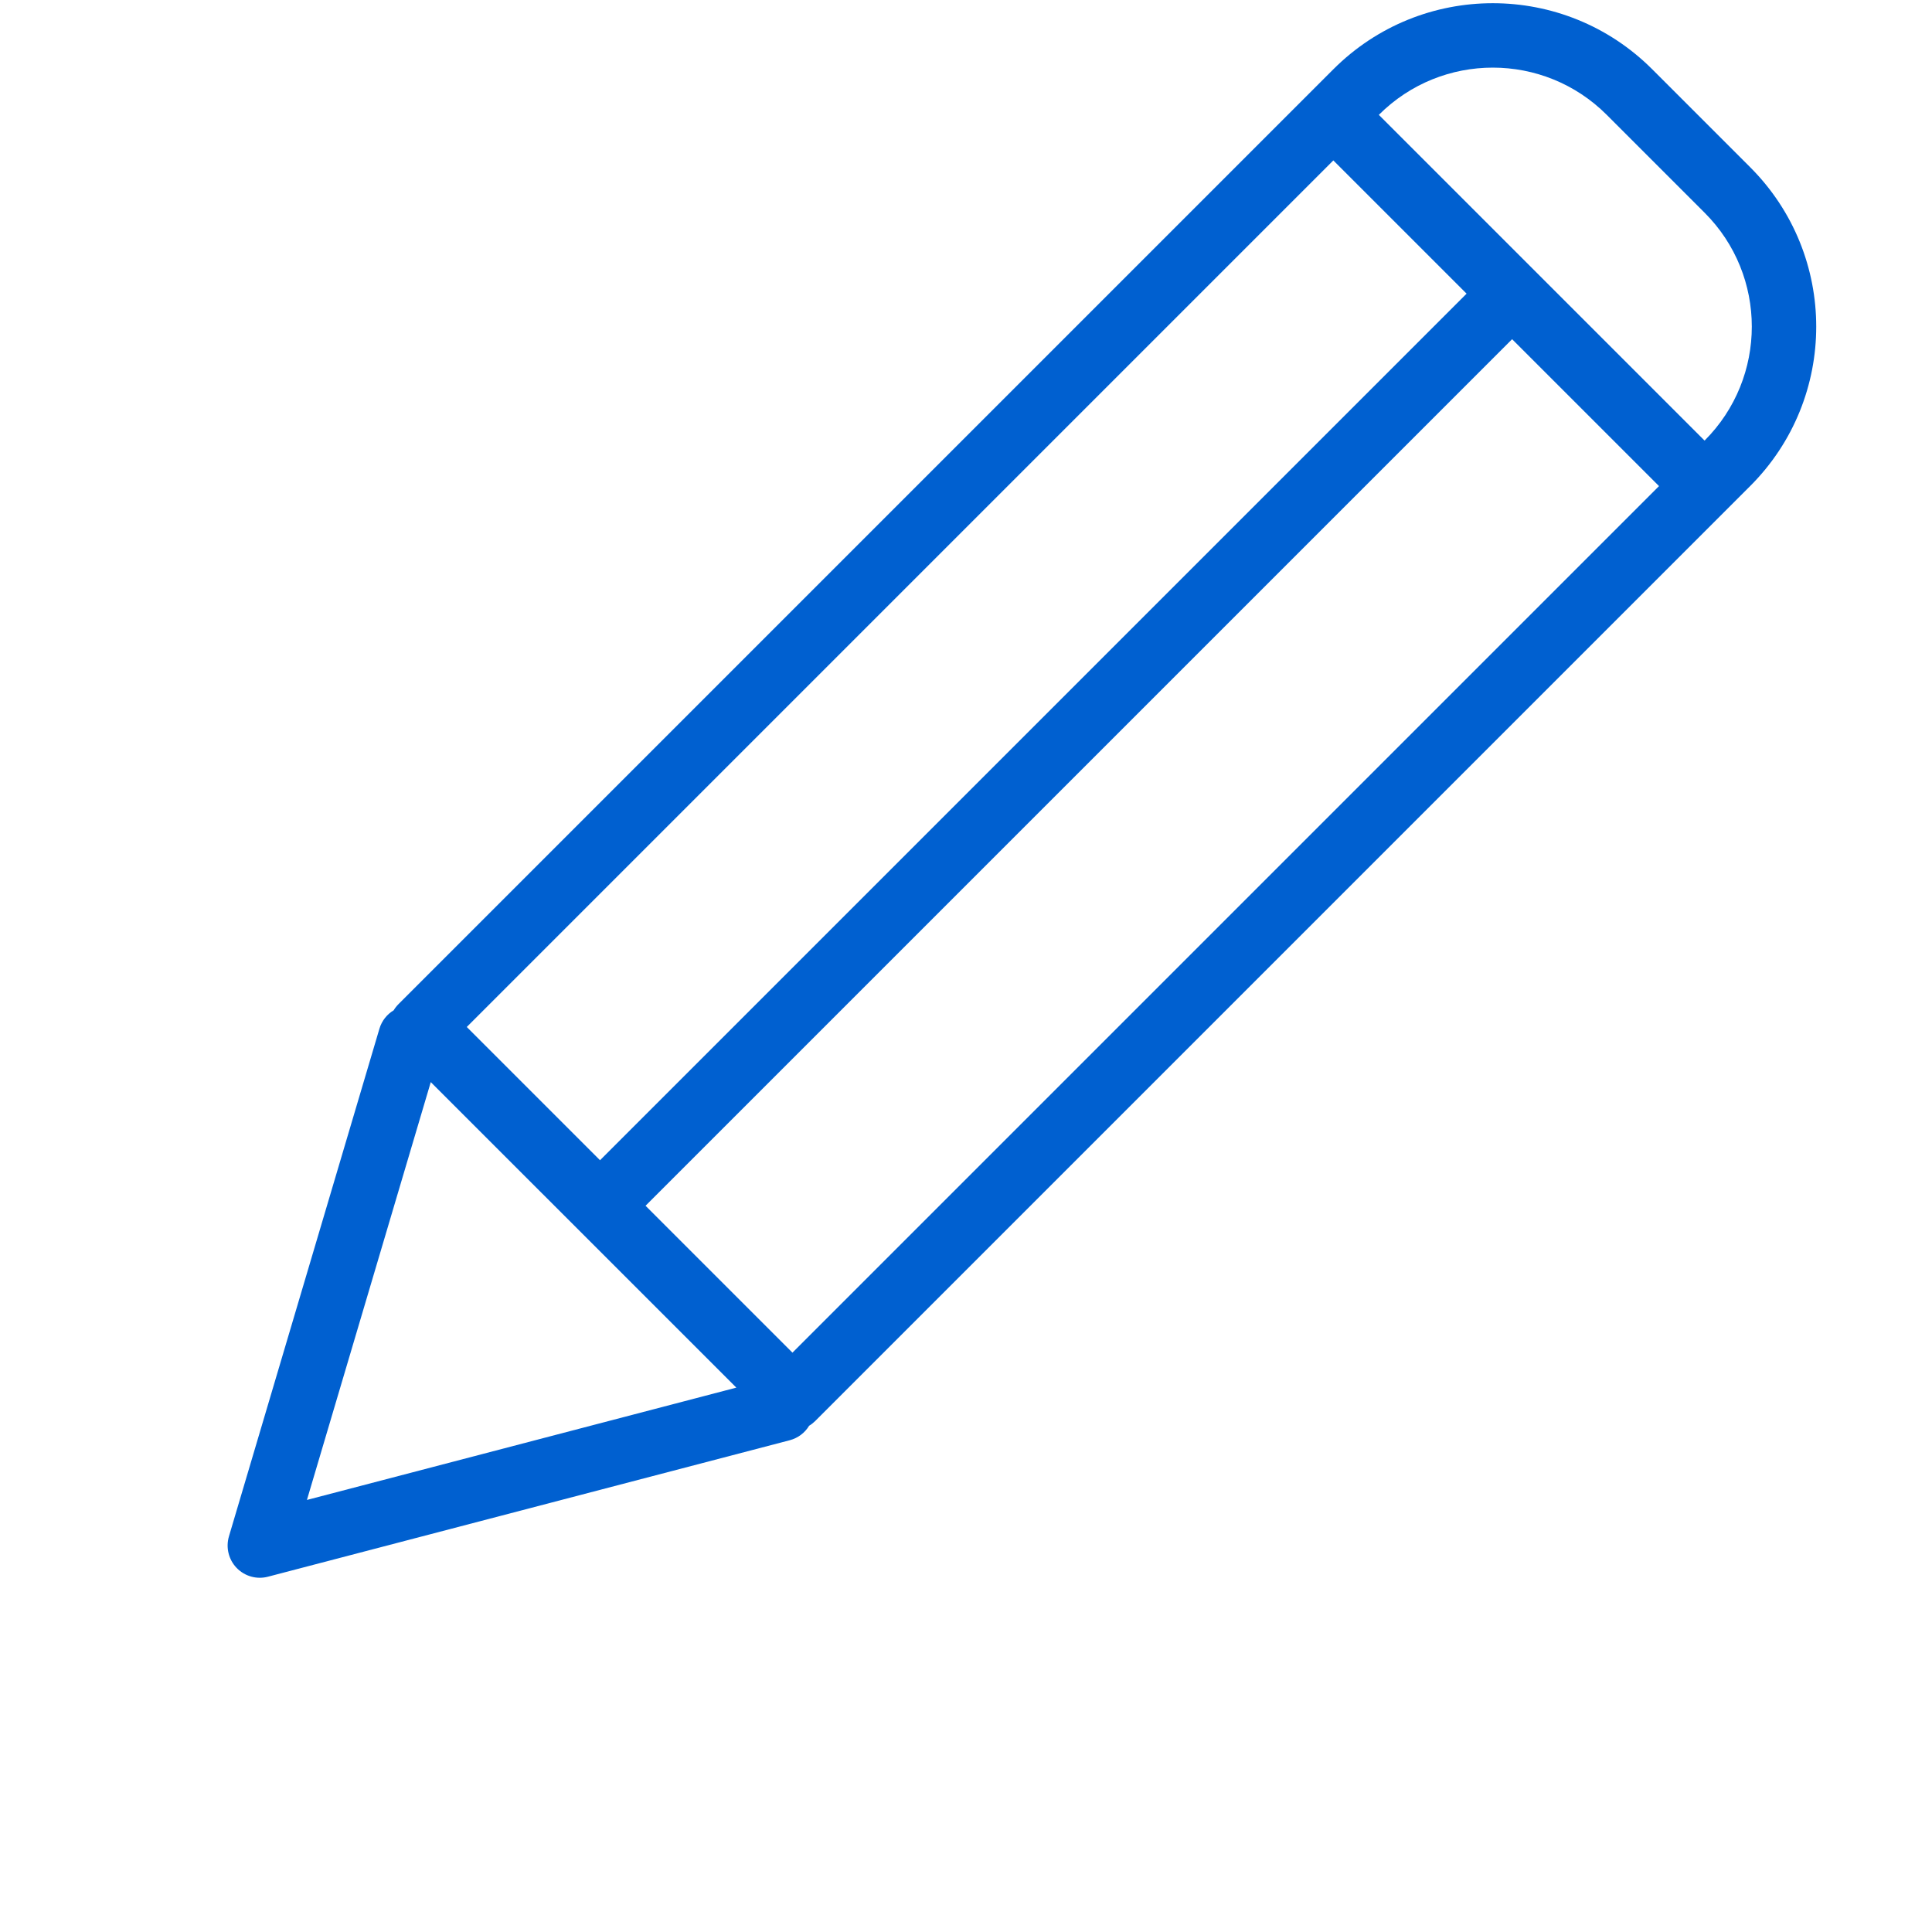 <svg width="32" height="32" viewBox="0 0 30 30" fill="none" xmlns="http://www.w3.org/2000/svg">
<path fill-rule="evenodd" clip-rule="evenodd" d="M4.766 23.291L6.689 16.803L11.434 21.547L4.766 23.291ZM12.263 22.364C12.394 22.329 12.499 22.247 12.564 22.139C12.598 22.119 12.629 22.094 12.659 22.065L27.177 7.547C28.544 6.18 28.544 3.964 27.177 2.597L25.655 1.075C24.288 -0.292 22.072 -0.292 20.705 1.075L6.187 15.593C6.158 15.622 6.133 15.654 6.113 15.688C6.01 15.75 5.929 15.849 5.892 15.973L3.555 23.857C3.504 24.03 3.55 24.218 3.675 24.347C3.801 24.477 3.986 24.529 4.161 24.483L12.263 22.364ZM10.024 18.723L12.305 21.004L25.761 7.548L23.48 5.267L10.024 18.723ZM9.317 18.016L22.773 4.56L20.704 2.491L7.248 15.947L9.317 18.016ZM21.411 1.784L26.468 6.841L26.47 6.84C27.446 5.863 27.446 4.28 26.47 3.304L24.948 1.782C23.971 0.806 22.389 0.806 21.412 1.782L21.411 1.784Z" fill="#0060D0"/>
</svg>
